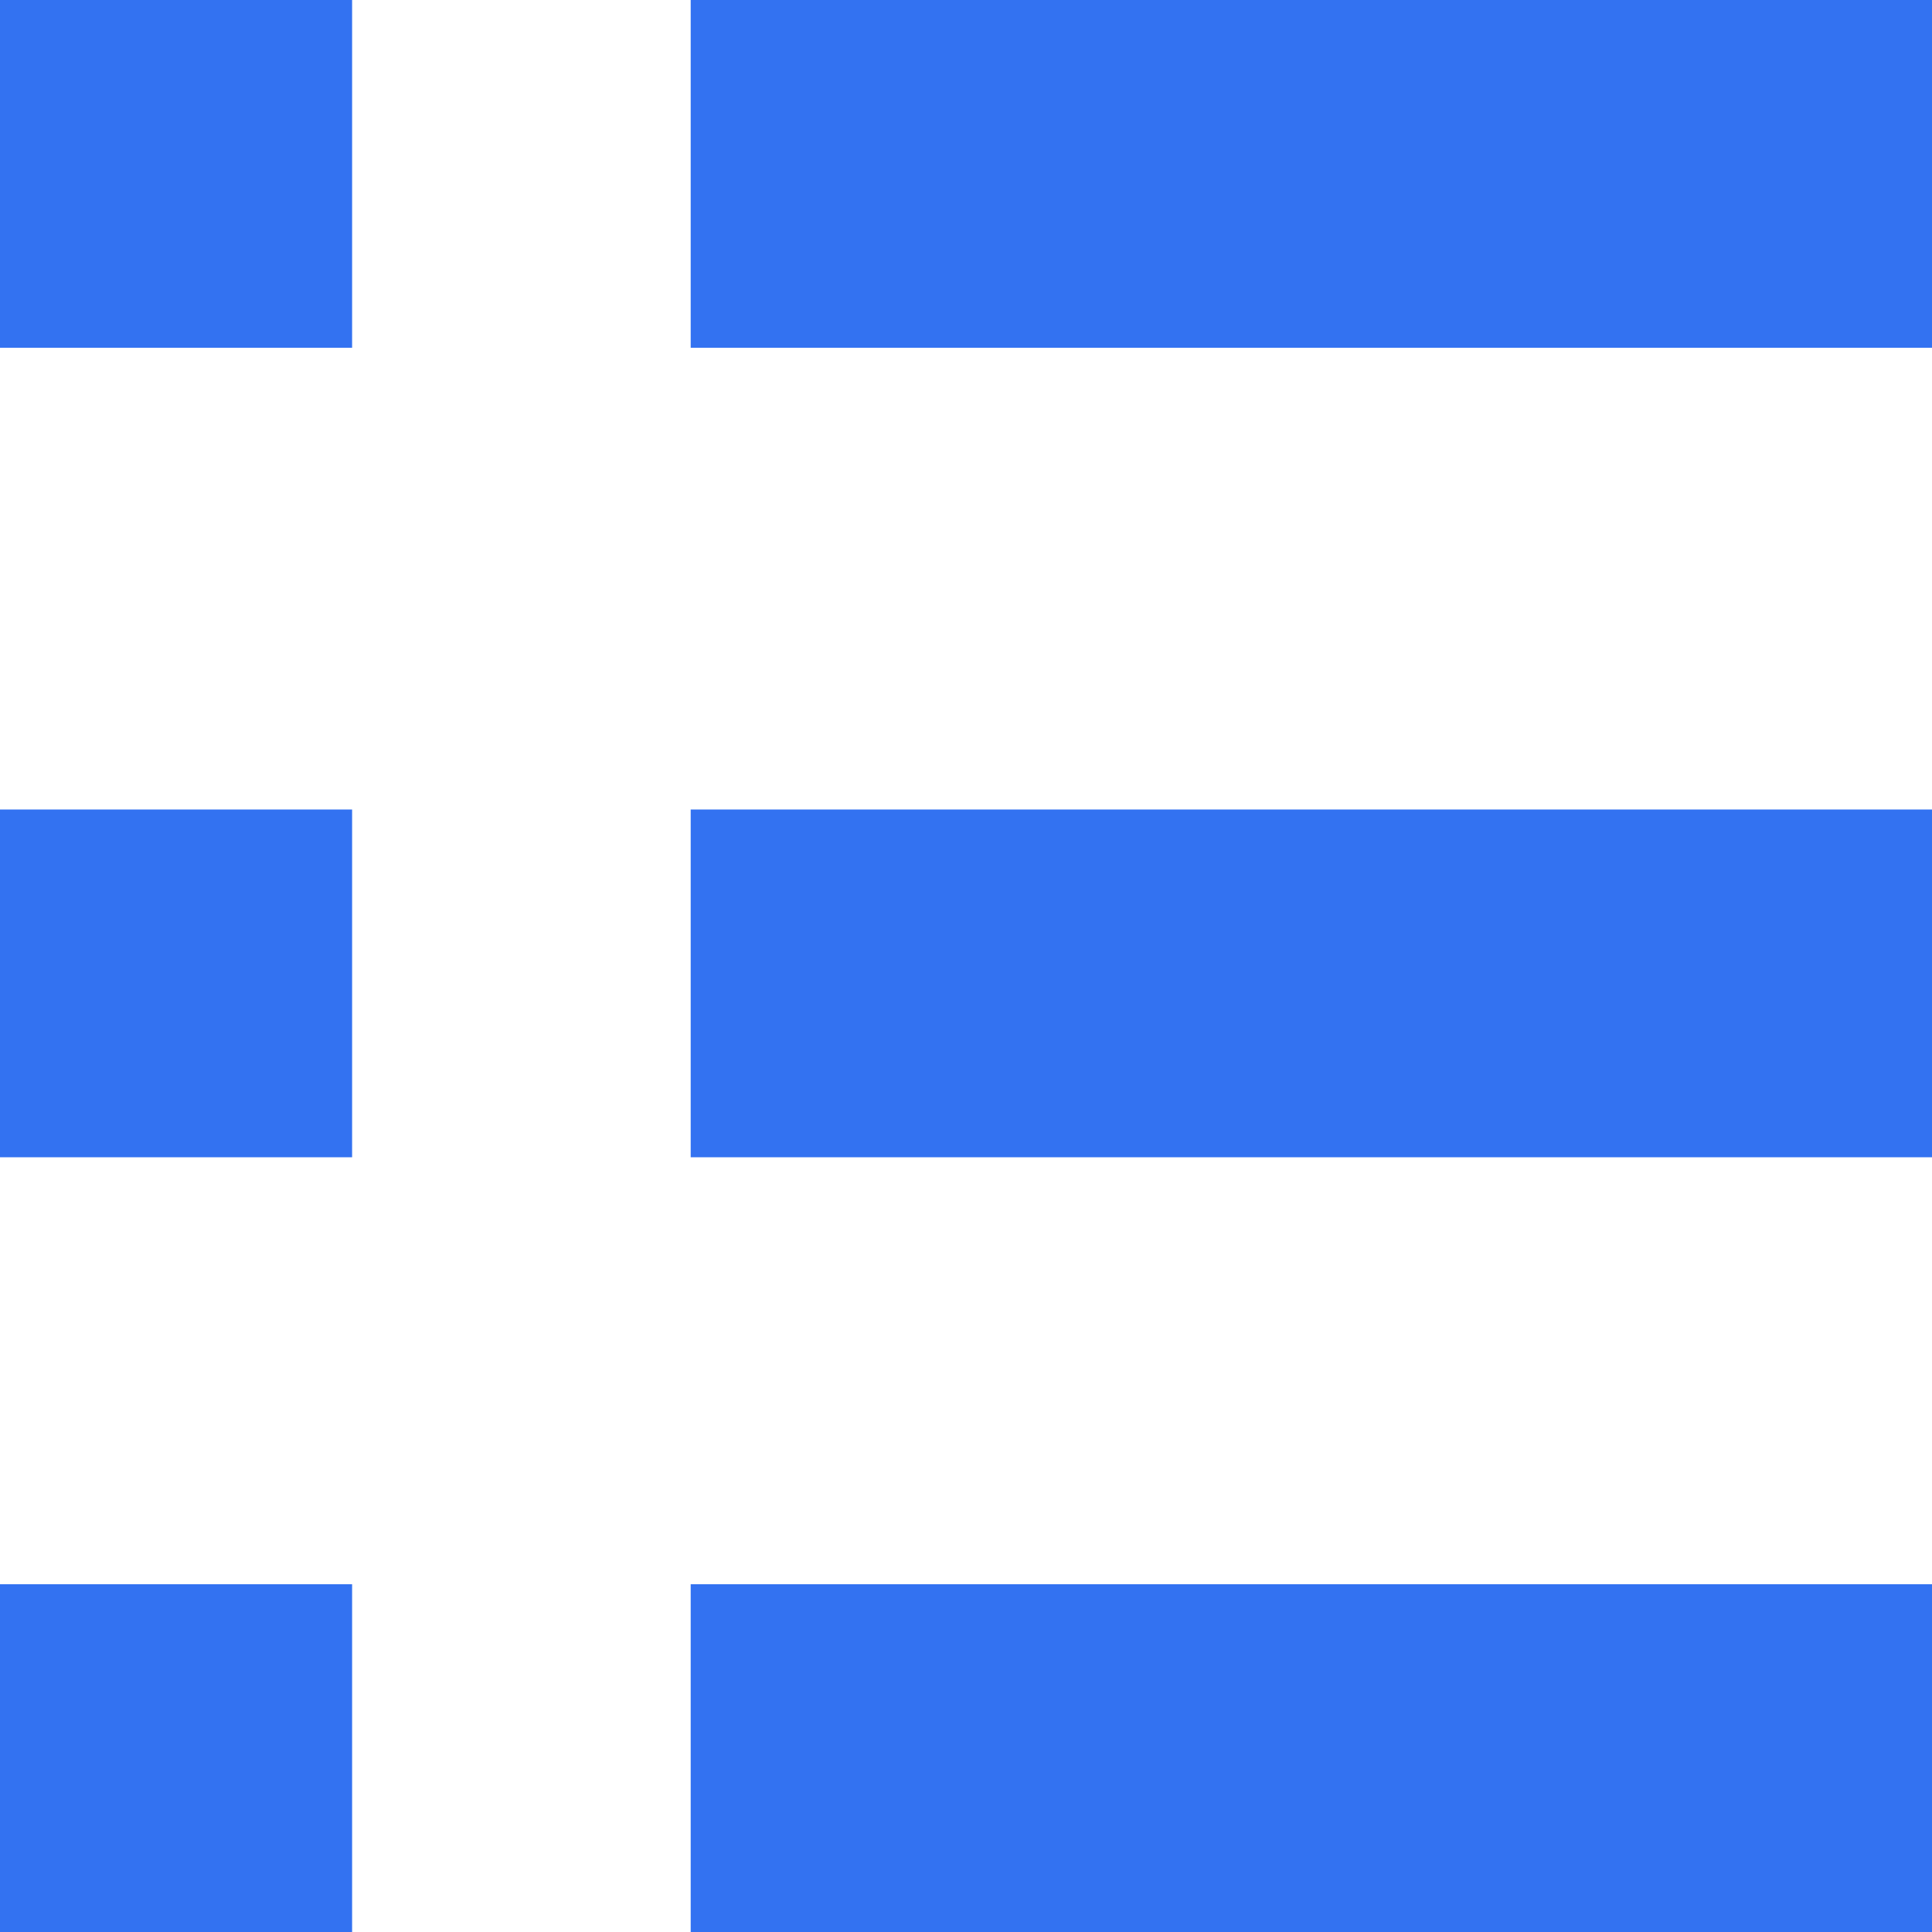<svg xmlns="http://www.w3.org/2000/svg" viewBox="0 0 40 40">
<style>.st0{fill:#3372F1;}</style>
<g>
	<rect class="st0" width="7.29" height="7.2"/>
	<rect x="14.3" class="st0" width="25.7" height="7.2"/>
	<rect y="16.76" class="st0" width="7.29" height="7.2"/>
	<rect x="14.3" y="16.76" class="st0" width="25.7" height="7.2"/>
	<rect y="32.8" class="st0" width="7.29" height="7.2"/>
	<rect x="14.3" y="32.8" class="st0" width="25.7" height="7.2"/>
</g>
</svg>
